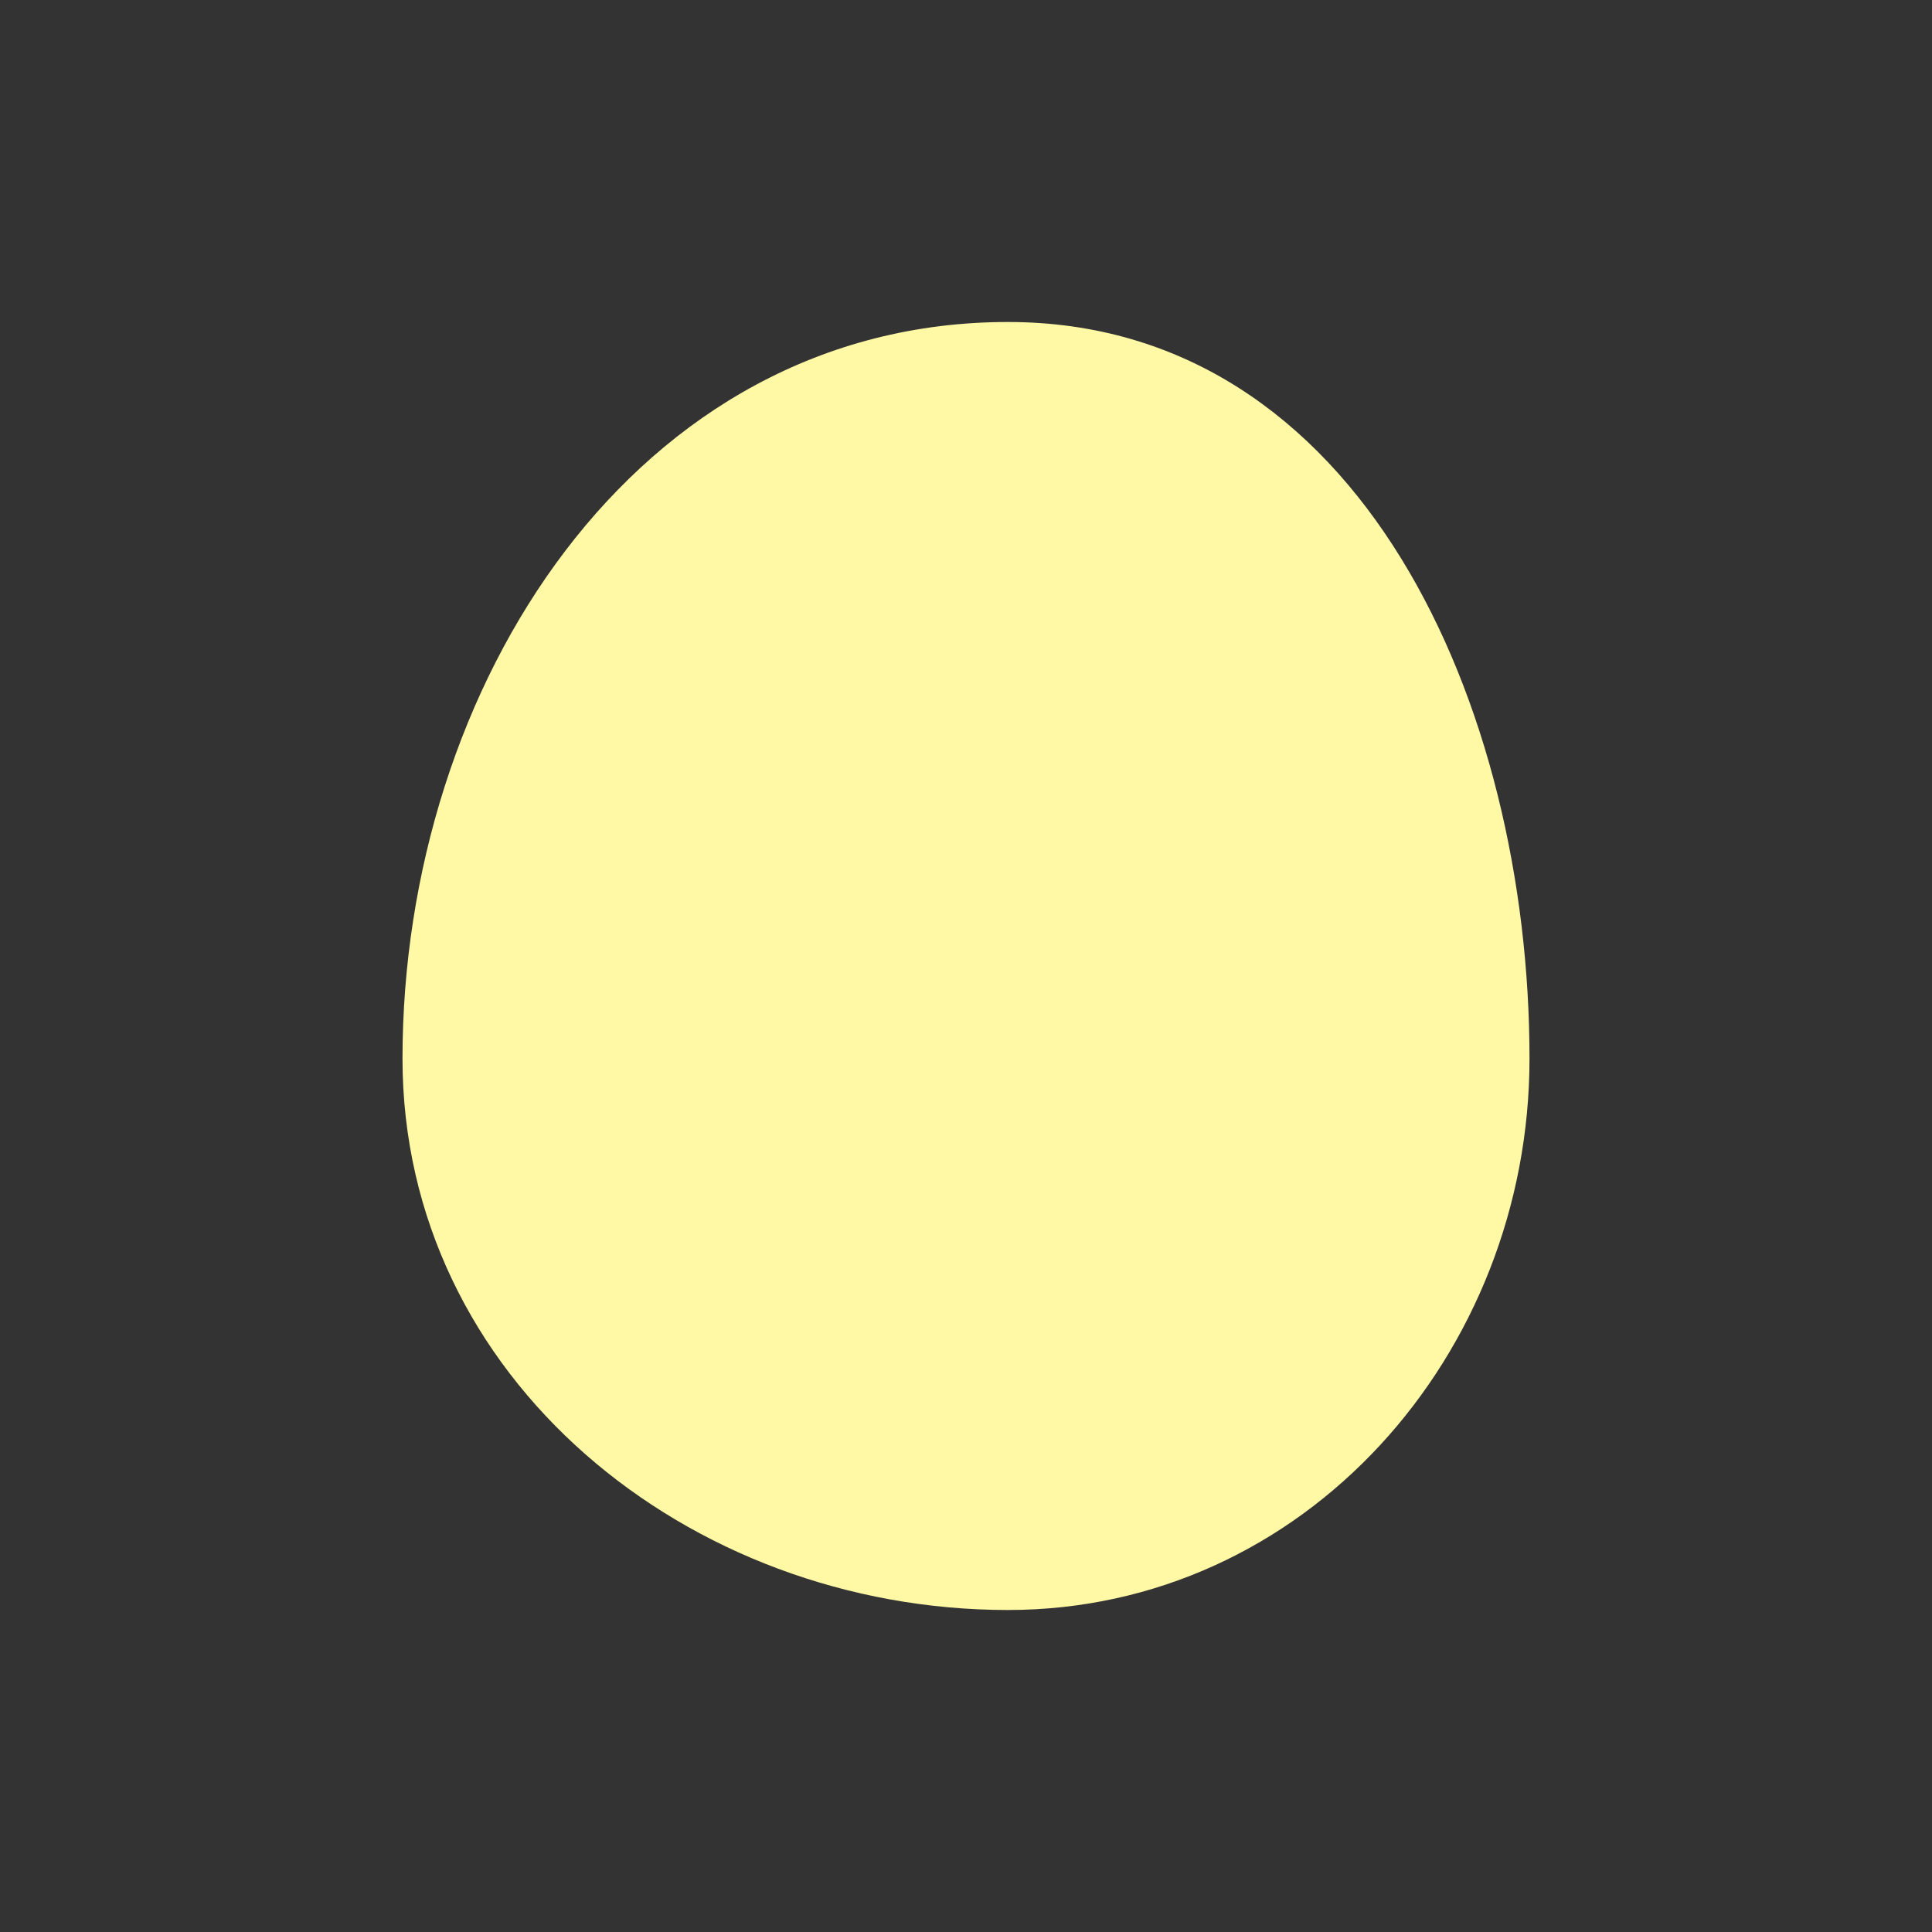 <svg width="48" height="48" viewBox="0 0 48 48" fill="none" xmlns="http://www.w3.org/2000/svg">
<rect x="0" y="0" width="48" height="48" fill="#333333" stroke="none"/>
<path fill-rule="evenodd" clip-rule="evenodd" d="M25.042 8C33.802 8 38 17.543 38 26.299C38 33.654 32.413 40 25.042 40C17.087 40 10 34.236 10 26.299C10 17.055 15.777 8 25.042 8Z" fill="#FFF8A5"/>
</svg>
